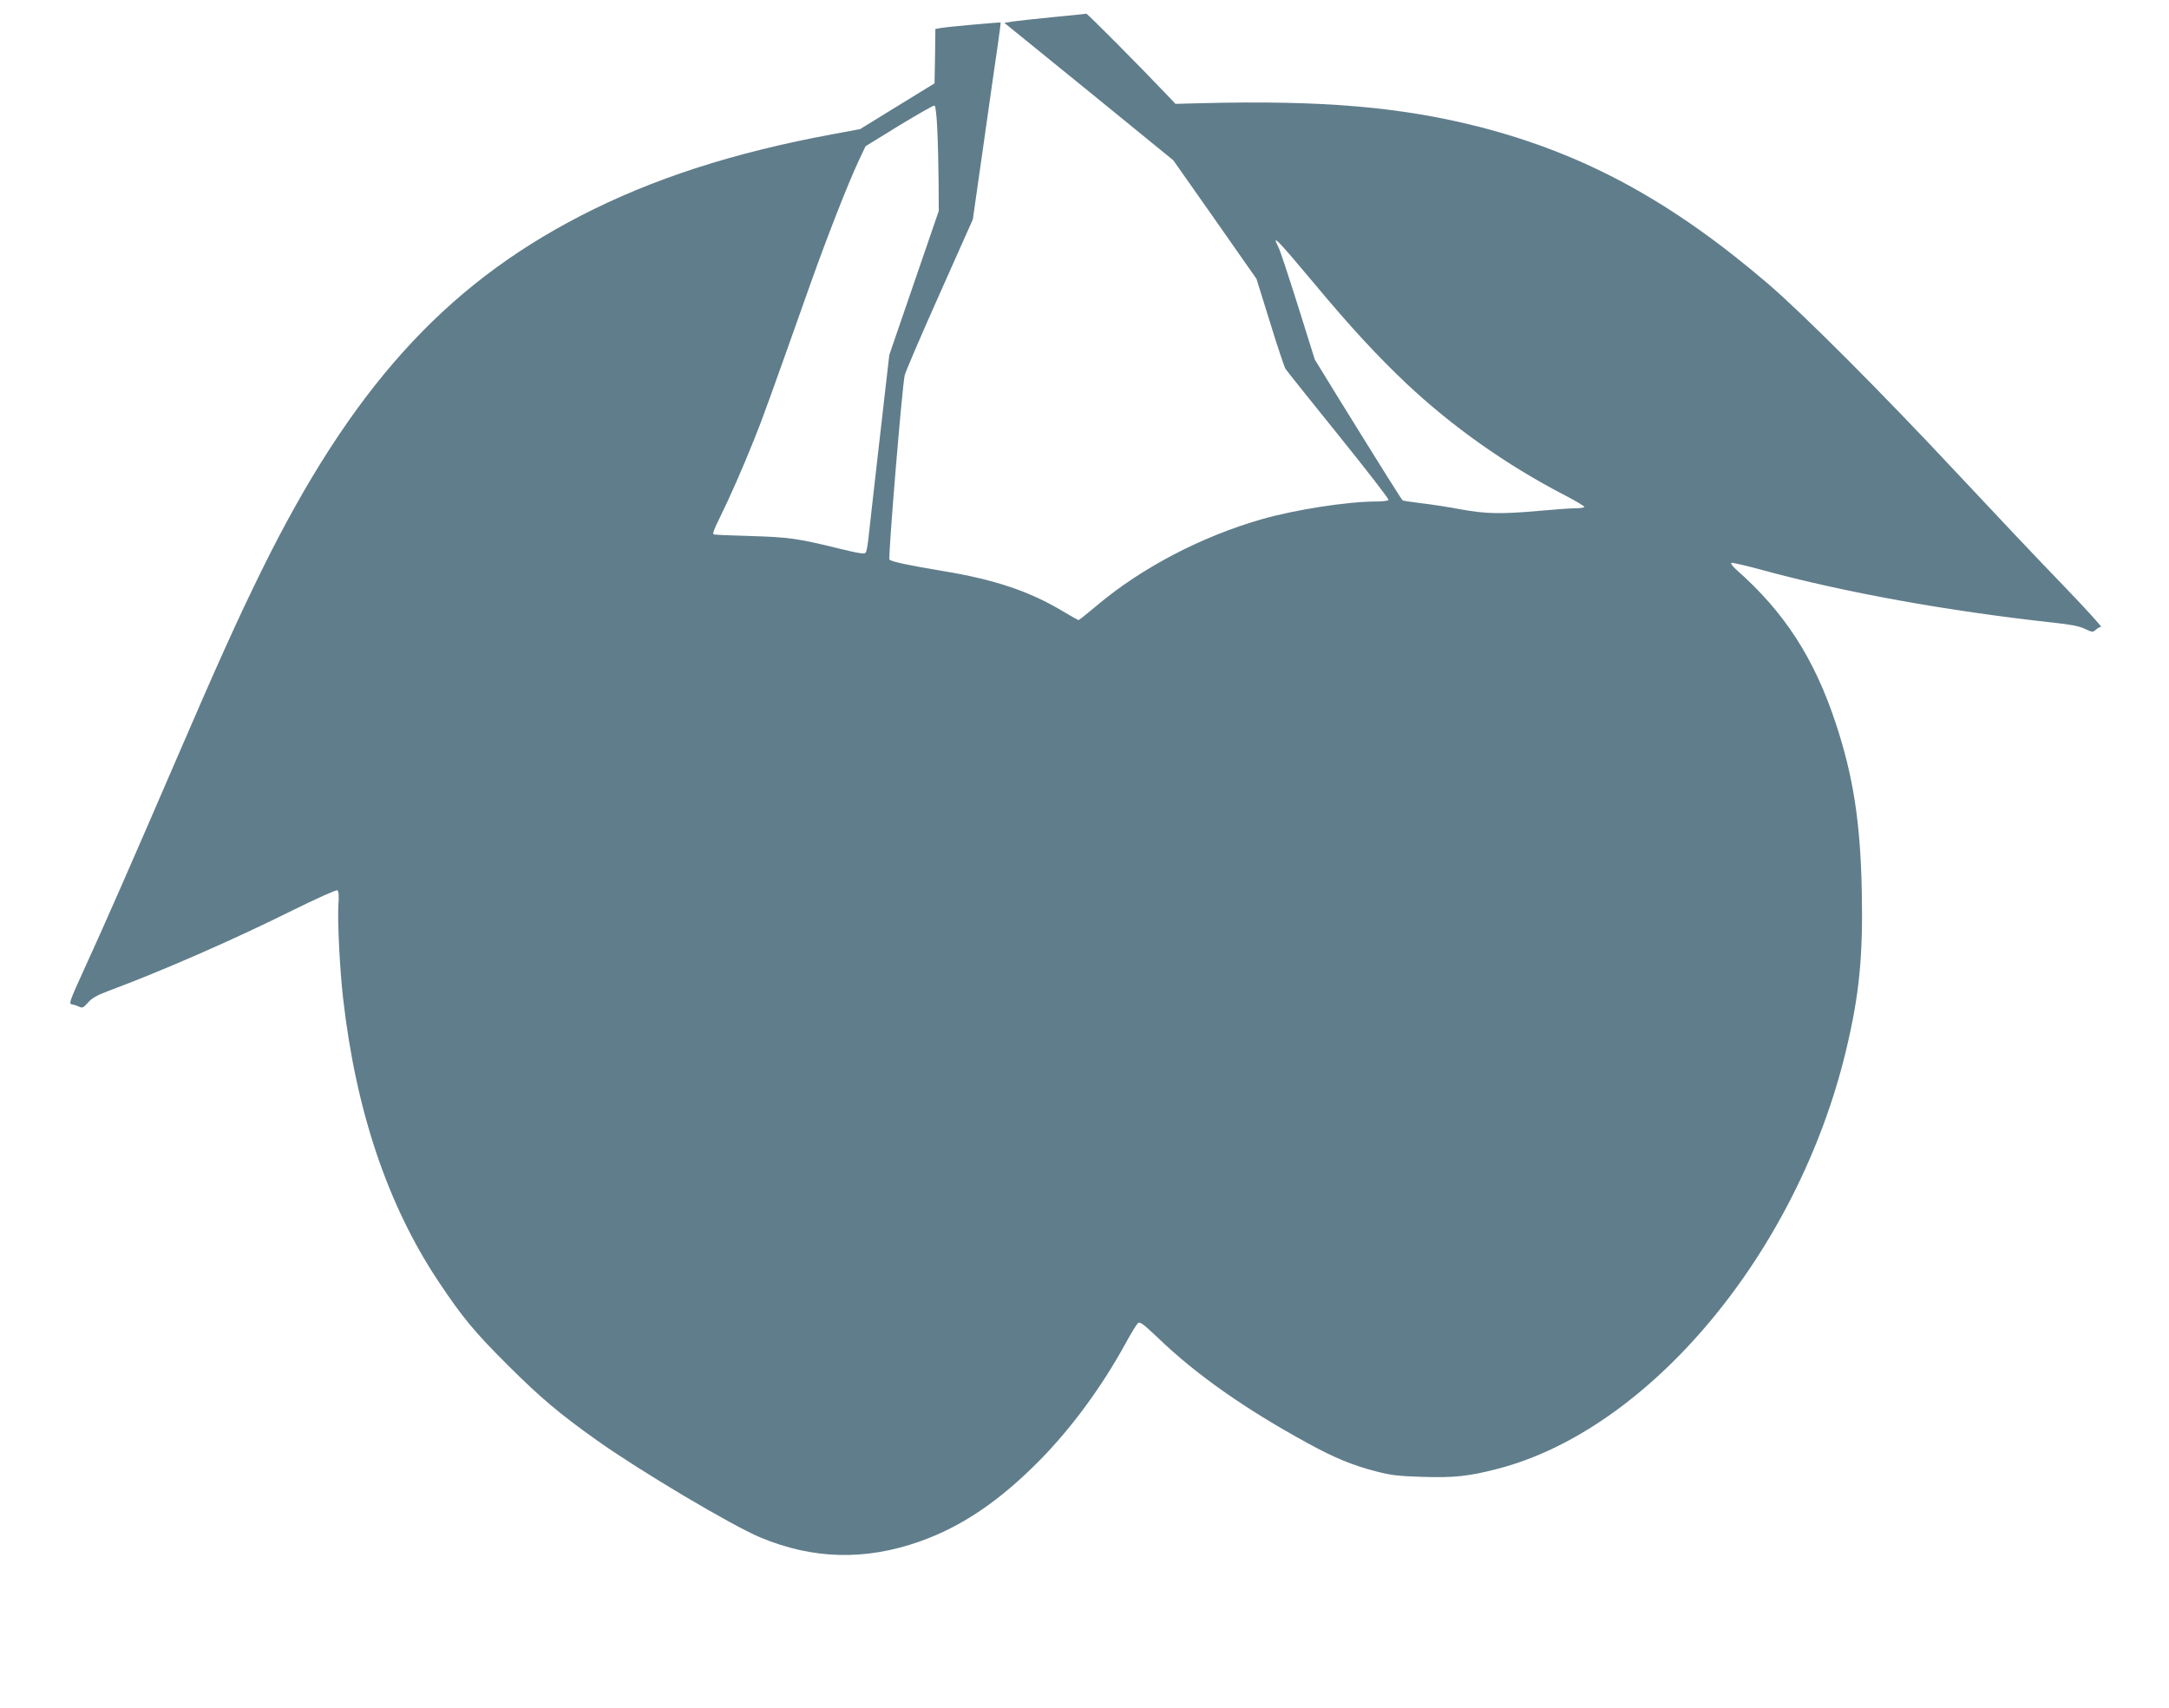 <?xml version="1.0" standalone="no"?>
<!DOCTYPE svg PUBLIC "-//W3C//DTD SVG 20010904//EN"
 "http://www.w3.org/TR/2001/REC-SVG-20010904/DTD/svg10.dtd">
<svg version="1.0" xmlns="http://www.w3.org/2000/svg"
 width="1280pt" height="1008pt" viewBox="0 0 1280 1008"
 preserveAspectRatio="xMidYMid meet">
<g transform="translate(0,1008) scale(0.1,-0.1)"
fill="#607d8b" stroke="none">
<path d="M6215 9979 c-104 -10 -211 -22 -239 -26 l-49 -8 499 -405 498 -406
246 -350 245 -350 79 -254 c43 -140 85 -265 92 -277 8 -12 149 -189 314 -393
165 -205 298 -376 294 -381 -3 -5 -35 -9 -72 -9 -169 0 -479 -48 -677 -105
-353 -101 -708 -286 -972 -509 -56 -47 -105 -86 -108 -86 -3 0 -44 23 -91 51
-196 118 -403 188 -706 238 -206 34 -307 56 -319 68 -9 9 75 1025 90 1088 5
22 98 238 206 480 l196 440 65 455 c35 250 73 511 83 580 10 69 17 126 16 127
-2 3 -310 -25 -352 -32 l-33 -6 -2 -160 -3 -161 -220 -135 -219 -135 -156 -29
c-592 -109 -1073 -265 -1496 -484 -807 -417 -1355 -1027 -1879 -2090 -143
-291 -259 -548 -497 -1100 -266 -617 -441 -1016 -551 -1255 -86 -189 -92 -205
-73 -208 12 -2 31 -8 43 -14 18 -9 26 -6 52 24 22 26 54 44 118 68 322 120
736 301 1090 477 140 69 257 122 264 118 8 -5 10 -32 6 -84 -6 -100 8 -380 28
-556 76 -665 264 -1221 564 -1671 141 -211 210 -295 415 -499 184 -183 298
-280 518 -436 251 -179 796 -503 966 -574 309 -129 617 -137 938 -24 252 89
475 241 715 485 189 194 363 432 502 686 32 59 65 112 73 119 11 9 33 -7 117
-87 224 -216 514 -420 882 -621 156 -86 269 -133 407 -168 85 -22 132 -28 270
-32 187 -6 275 3 444 47 900 232 1773 1279 2058 2470 78 325 101 553 93 942
-8 402 -50 675 -152 984 -128 389 -304 661 -590 913 -22 20 -33 37 -27 39 7 2
88 -17 180 -42 487 -133 1098 -243 1719 -311 102 -11 155 -21 187 -37 43 -20
46 -21 64 -5 10 9 24 17 31 17 7 0 -97 114 -231 253 -134 138 -411 432 -617
652 -448 480 -911 943 -1116 1119 -570 488 -1081 766 -1700 926 -466 119 -928
159 -1644 141 l-154 -4 -61 64 c-137 145 -459 469 -465 468 -3 -1 -91 -10
-196 -20z m-684 -660 c4 -74 7 -213 8 -309 l1 -175 -146 -425 -146 -425 -59
-515 c-32 -283 -62 -543 -65 -576 -4 -34 -10 -68 -15 -75 -6 -11 -38 -6 -161
24 -239 59 -298 67 -518 73 -113 3 -211 7 -218 10 -9 2 3 33 37 101 56 114
132 285 203 463 47 116 96 252 329 910 101 284 220 588 284 726 l43 91 198
122 c109 66 203 120 209 118 6 -2 13 -61 16 -138z m2216 -902 c223 -268 380
-437 553 -601 272 -256 595 -484 938 -661 61 -32 112 -62 112 -67 0 -4 -24 -8
-52 -8 -29 0 -125 -7 -213 -15 -226 -20 -313 -19 -467 9 -73 14 -178 30 -233
36 -55 7 -103 14 -107 16 -7 5 -126 195 -392 625 l-127 207 -99 316 c-55 174
-106 329 -115 346 -44 85 -10 50 202 -203z"/>
</g>
</svg>
